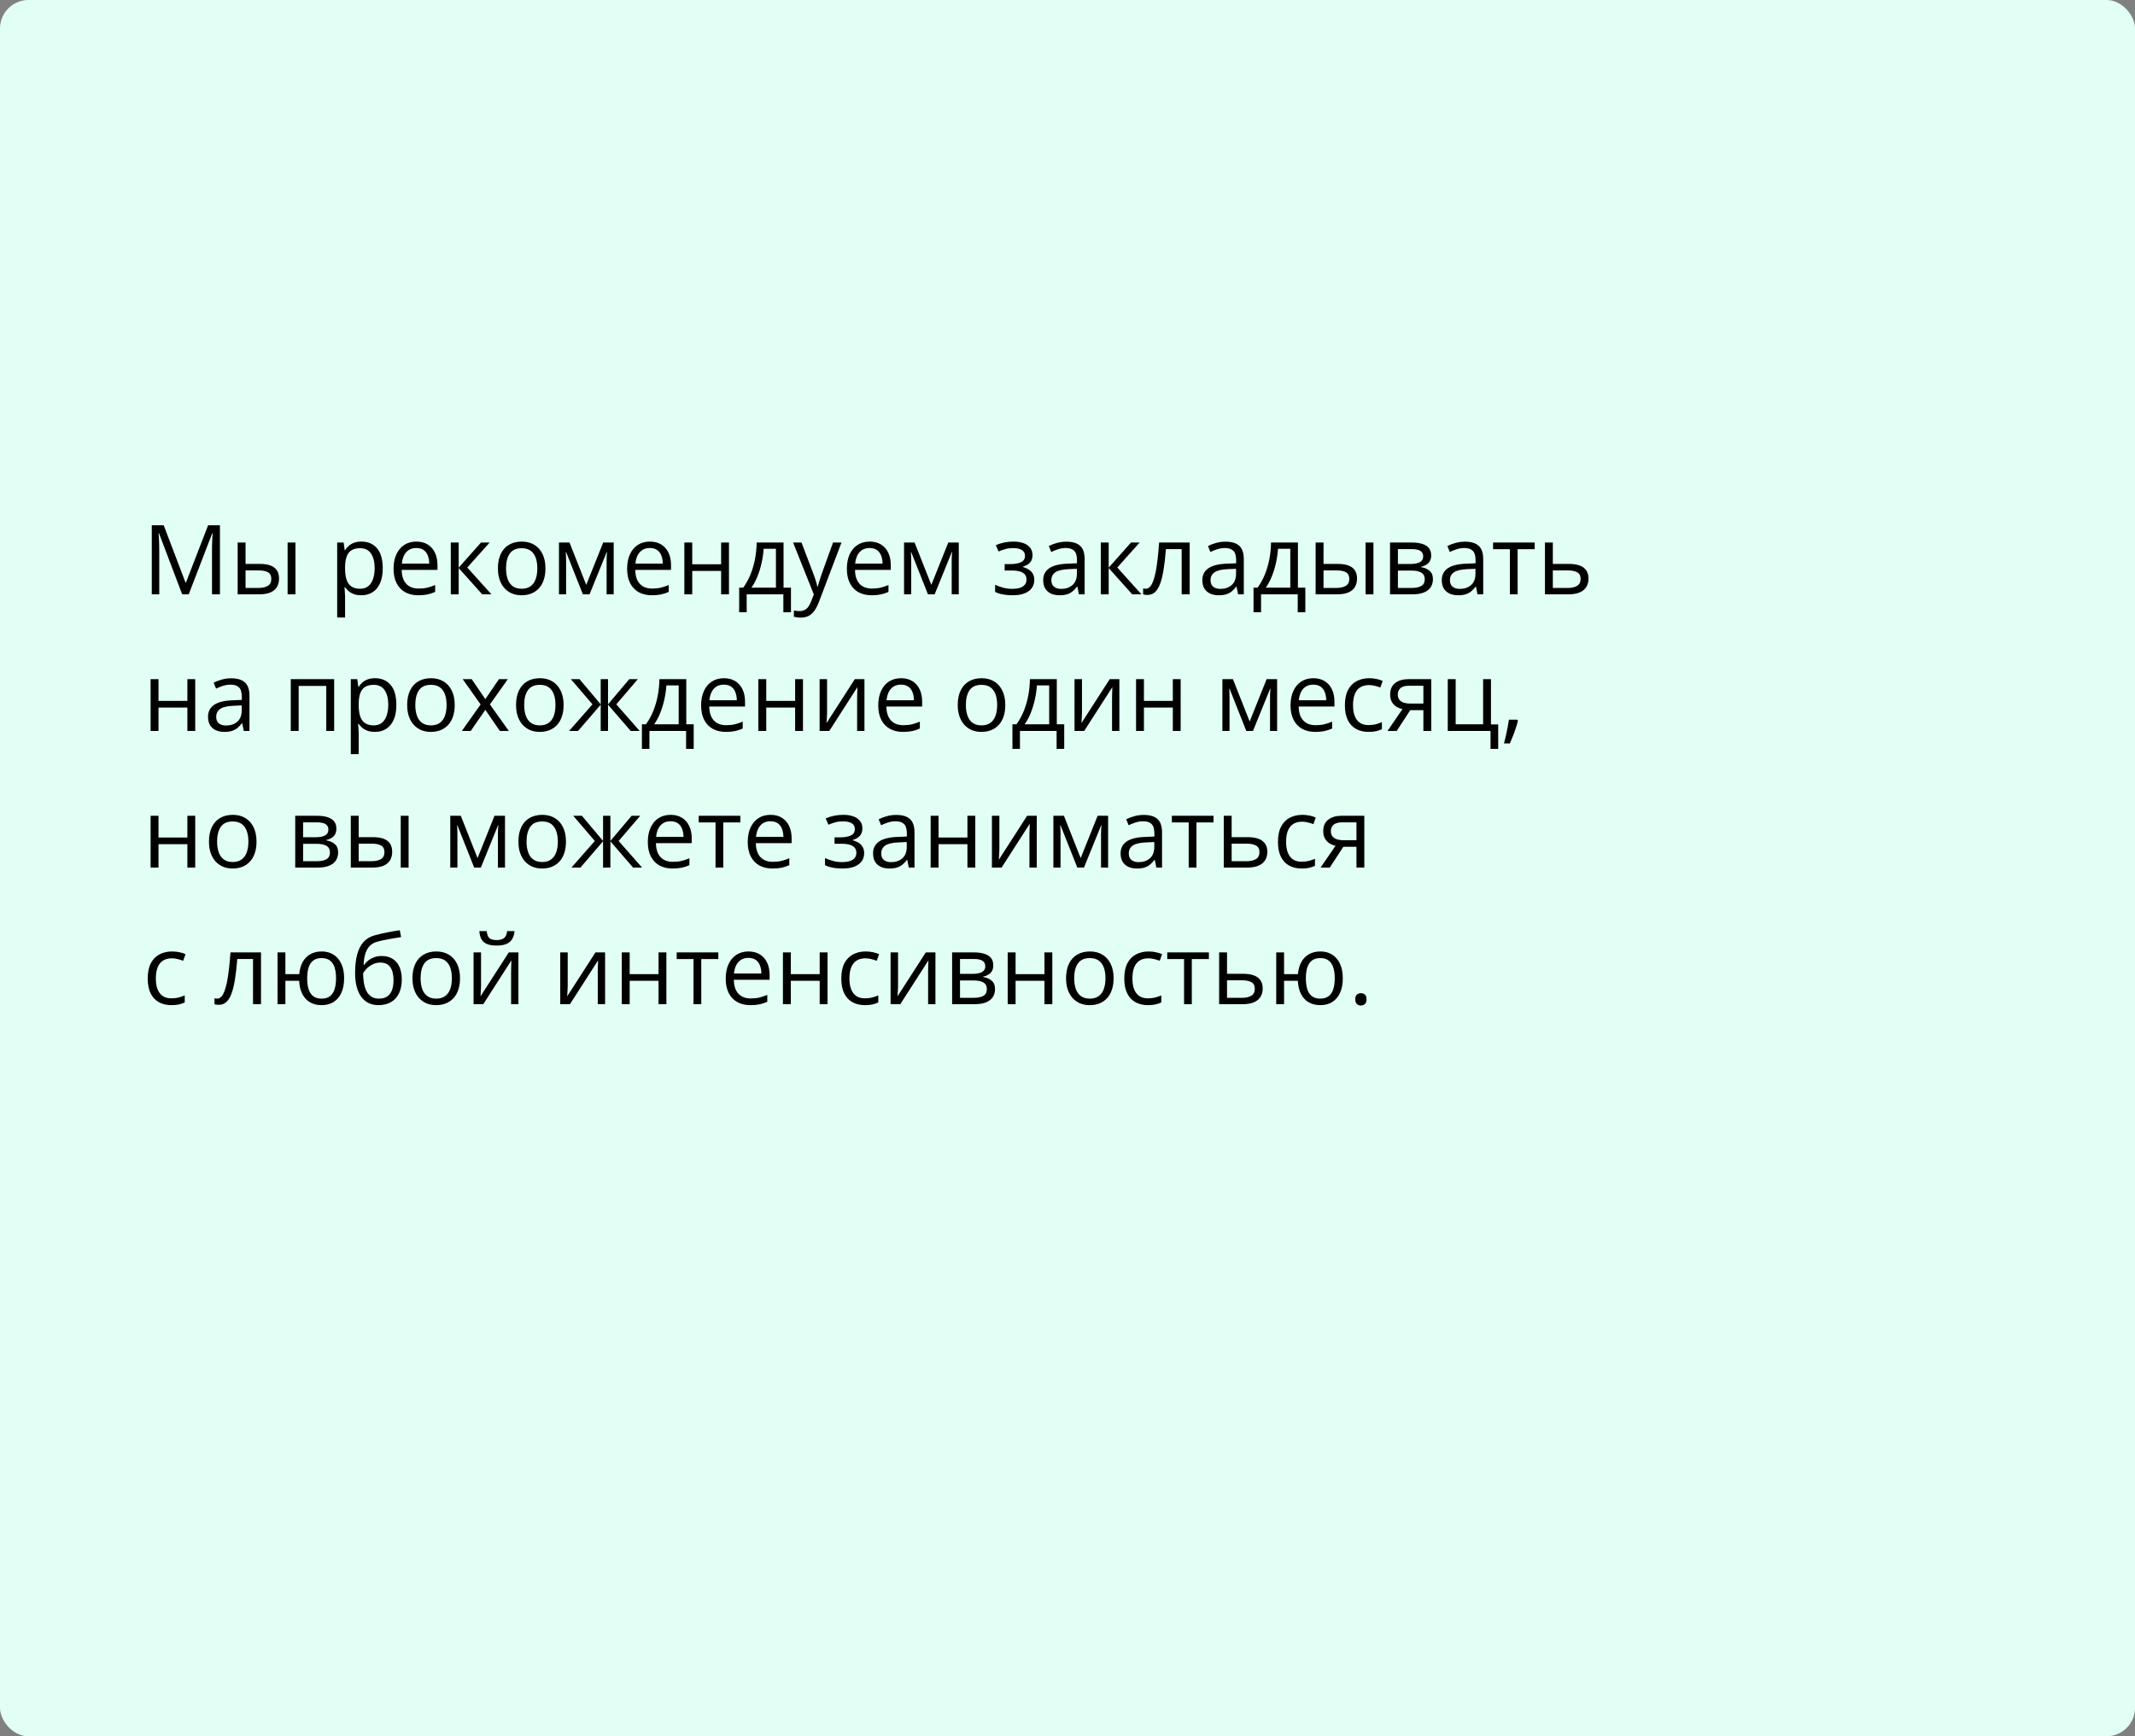 <?xml version="1.0" encoding="UTF-8"?> <svg xmlns="http://www.w3.org/2000/svg" width="375" height="305" viewBox="0 0 375 305" fill="none"><rect x="0" y="0" width="375" height="305" fill="#808080" stroke="none"/> <rect width="375" height="305" rx="5" fill="#E1FFF5"></rect> <path d="M31.998 104.4L27.922 93.659H27.855C27.878 93.886 27.897 94.163 27.914 94.489C27.93 94.816 27.944 95.173 27.955 95.56C27.966 95.942 27.972 96.332 27.972 96.731V104.4H26.66V92.265H28.752L32.595 102.358H32.653L36.555 92.265H38.63V104.4H37.235V96.631C37.235 96.271 37.241 95.912 37.252 95.552C37.263 95.186 37.277 94.843 37.294 94.522C37.31 94.196 37.327 93.914 37.343 93.676H37.277L33.151 104.4H31.998ZM41.743 104.4V95.303H43.129V99.055H45.619C46.394 99.055 47.03 99.151 47.528 99.345C48.032 99.539 48.405 99.827 48.649 100.208C48.892 100.59 49.014 101.063 49.014 101.628C49.014 102.192 48.892 102.682 48.649 103.097C48.411 103.512 48.035 103.833 47.52 104.06C47.011 104.287 46.347 104.4 45.528 104.4H41.743ZM43.129 103.28H45.395C46.081 103.28 46.629 103.158 47.039 102.915C47.448 102.671 47.653 102.264 47.653 101.694C47.653 101.135 47.462 100.748 47.08 100.532C46.698 100.311 46.15 100.2 45.437 100.2H43.129V103.28ZM50.517 104.4V95.303H51.895V104.4H50.517ZM63.499 95.137C64.633 95.137 65.538 95.527 66.213 96.307C66.888 97.087 67.226 98.261 67.226 99.827C67.226 100.861 67.071 101.73 66.761 102.433C66.451 103.136 66.014 103.667 65.45 104.027C64.891 104.387 64.23 104.566 63.466 104.566C62.984 104.566 62.561 104.503 62.196 104.375C61.831 104.248 61.518 104.077 61.258 103.861C60.998 103.645 60.782 103.41 60.61 103.155H60.511C60.527 103.371 60.547 103.631 60.569 103.936C60.596 104.24 60.61 104.506 60.61 104.732V108.468H59.224V95.303H60.361L60.544 96.647H60.61C60.787 96.371 61.003 96.119 61.258 95.892C61.512 95.66 61.822 95.477 62.188 95.344C62.558 95.206 62.995 95.137 63.499 95.137ZM63.258 96.299C62.627 96.299 62.118 96.421 61.731 96.664C61.349 96.908 61.07 97.273 60.893 97.76C60.715 98.241 60.621 98.847 60.61 99.578V99.843C60.61 100.612 60.693 101.263 60.859 101.794C61.031 102.325 61.31 102.729 61.698 103.006C62.091 103.283 62.616 103.421 63.275 103.421C63.839 103.421 64.31 103.269 64.686 102.964C65.062 102.66 65.342 102.237 65.524 101.694C65.713 101.146 65.807 100.518 65.807 99.81C65.807 98.737 65.596 97.884 65.176 97.253C64.761 96.617 64.122 96.299 63.258 96.299ZM73.136 95.137C73.911 95.137 74.575 95.308 75.128 95.651C75.682 95.995 76.105 96.476 76.398 97.096C76.692 97.71 76.838 98.429 76.838 99.254V100.109H70.555C70.571 101.177 70.837 101.99 71.352 102.549C71.866 103.108 72.591 103.388 73.526 103.388C74.102 103.388 74.611 103.335 75.054 103.23C75.496 103.125 75.956 102.97 76.432 102.765V103.977C75.972 104.182 75.516 104.331 75.062 104.425C74.614 104.519 74.082 104.566 73.468 104.566C72.594 104.566 71.83 104.389 71.177 104.035C70.53 103.675 70.026 103.15 69.666 102.458C69.307 101.766 69.127 100.92 69.127 99.918C69.127 98.939 69.29 98.092 69.617 97.378C69.949 96.659 70.414 96.105 71.011 95.718C71.614 95.33 72.323 95.137 73.136 95.137ZM73.12 96.266C72.384 96.266 71.797 96.506 71.36 96.988C70.923 97.469 70.663 98.142 70.58 99.005H75.394C75.388 98.463 75.303 97.987 75.137 97.577C74.976 97.162 74.73 96.841 74.398 96.614C74.066 96.382 73.64 96.266 73.12 96.266ZM84.483 95.303H86.002L82.076 99.694L86.318 104.4H84.699L80.565 99.785V104.4H79.179V95.303H80.565V99.719L84.483 95.303ZM95.806 99.835C95.806 100.582 95.709 101.249 95.515 101.835C95.322 102.422 95.042 102.917 94.677 103.321C94.311 103.725 93.869 104.035 93.349 104.251C92.834 104.461 92.25 104.566 91.597 104.566C90.988 104.566 90.43 104.461 89.92 104.251C89.417 104.035 88.98 103.725 88.609 103.321C88.244 102.917 87.959 102.422 87.754 101.835C87.555 101.249 87.455 100.582 87.455 99.835C87.455 98.839 87.624 97.992 87.961 97.295C88.299 96.592 88.78 96.058 89.406 95.693C90.037 95.322 90.787 95.137 91.655 95.137C92.485 95.137 93.21 95.322 93.83 95.693C94.455 96.064 94.94 96.6 95.283 97.303C95.631 98.001 95.806 98.844 95.806 99.835ZM88.883 99.835C88.883 100.565 88.98 101.199 89.173 101.736C89.367 102.273 89.666 102.688 90.07 102.981C90.474 103.274 90.994 103.421 91.63 103.421C92.261 103.421 92.779 103.274 93.183 102.981C93.592 102.688 93.894 102.273 94.087 101.736C94.281 101.199 94.378 100.565 94.378 99.835C94.378 99.11 94.281 98.485 94.087 97.959C93.894 97.428 93.595 97.018 93.191 96.731C92.787 96.443 92.264 96.299 91.622 96.299C90.676 96.299 89.981 96.612 89.539 97.237C89.101 97.862 88.883 98.728 88.883 99.835ZM107.792 95.303V104.4H106.547V98.474C106.547 98.23 106.552 97.984 106.563 97.735C106.58 97.48 106.599 97.226 106.622 96.971H106.572L103.55 104.4H102.38L99.433 96.971H99.383C99.4 97.226 99.411 97.48 99.416 97.735C99.428 97.984 99.433 98.247 99.433 98.523V104.4H98.18V95.303H100.031L102.969 102.74L105.949 95.303H107.792ZM114.159 95.137C114.933 95.137 115.597 95.308 116.151 95.651C116.704 95.995 117.128 96.476 117.421 97.096C117.714 97.71 117.861 98.429 117.861 99.254V100.109H111.577C111.594 101.177 111.859 101.99 112.374 102.549C112.889 103.108 113.614 103.388 114.549 103.388C115.124 103.388 115.633 103.335 116.076 103.23C116.519 103.125 116.978 102.97 117.454 102.765V103.977C116.995 104.182 116.538 104.331 116.084 104.425C115.636 104.519 115.105 104.566 114.491 104.566C113.616 104.566 112.853 104.389 112.2 104.035C111.552 103.675 111.049 103.15 110.689 102.458C110.329 101.766 110.149 100.92 110.149 99.918C110.149 98.939 110.313 98.092 110.639 97.378C110.971 96.659 111.436 96.105 112.034 95.718C112.637 95.33 113.345 95.137 114.159 95.137ZM114.142 96.266C113.406 96.266 112.819 96.506 112.382 96.988C111.945 97.469 111.685 98.142 111.602 99.005H116.417C116.411 98.463 116.325 97.987 116.159 97.577C115.999 97.162 115.752 96.841 115.42 96.614C115.088 96.382 114.662 96.266 114.142 96.266ZM121.588 95.303V99.121H126.66V95.303H128.038V104.4H126.66V100.292H121.588V104.4H120.202V95.303H121.588ZM137.625 95.303V103.23H138.928V107.546H137.592V104.4H131.15V107.546H129.831V103.23H130.544C131.065 102.511 131.496 101.722 131.839 100.864C132.182 100.007 132.443 99.107 132.62 98.166C132.797 97.22 132.891 96.266 132.902 95.303H137.625ZM136.289 96.398H134.13C134.081 97.206 133.962 98.028 133.773 98.864C133.591 99.699 133.347 100.496 133.043 101.254C132.739 102.007 132.384 102.666 131.98 103.23H136.289V96.398ZM139.302 95.303H140.779L142.788 100.582C142.904 100.892 143.012 101.191 143.112 101.479C143.211 101.761 143.3 102.032 143.377 102.292C143.455 102.552 143.516 102.804 143.56 103.047H143.618C143.696 102.771 143.806 102.408 143.95 101.96C144.094 101.506 144.249 101.044 144.415 100.574L146.316 95.303H147.802L143.842 105.737C143.632 106.296 143.386 106.783 143.104 107.198C142.827 107.613 142.489 107.931 142.091 108.152C141.692 108.379 141.211 108.493 140.646 108.493C140.386 108.493 140.157 108.476 139.958 108.443C139.758 108.415 139.587 108.382 139.443 108.343V107.239C139.565 107.267 139.711 107.292 139.883 107.314C140.06 107.336 140.243 107.347 140.431 107.347C140.774 107.347 141.07 107.281 141.319 107.148C141.573 107.021 141.792 106.833 141.975 106.583C142.157 106.334 142.315 106.038 142.448 105.695L142.946 104.417L139.302 95.303ZM152.757 95.137C153.532 95.137 154.196 95.308 154.75 95.651C155.303 95.995 155.726 96.476 156.02 97.096C156.313 97.71 156.459 98.429 156.459 99.254V100.109H150.176C150.192 101.177 150.458 101.99 150.973 102.549C151.487 103.108 152.212 103.388 153.147 103.388C153.723 103.388 154.232 103.335 154.675 103.23C155.118 103.125 155.577 102.97 156.053 102.765V103.977C155.593 104.182 155.137 104.331 154.683 104.425C154.235 104.519 153.704 104.566 153.089 104.566C152.215 104.566 151.451 104.389 150.798 104.035C150.151 103.675 149.647 103.15 149.288 102.458C148.928 101.766 148.748 100.92 148.748 99.918C148.748 98.939 148.911 98.092 149.238 97.378C149.57 96.659 150.035 96.105 150.632 95.718C151.236 95.33 151.944 95.137 152.757 95.137ZM152.741 96.266C152.005 96.266 151.418 96.506 150.981 96.988C150.544 97.469 150.284 98.142 150.201 99.005H155.015C155.01 98.463 154.924 97.987 154.758 97.577C154.597 97.162 154.351 96.841 154.019 96.614C153.687 96.382 153.261 96.266 152.741 96.266ZM168.404 95.303V104.4H167.159V98.474C167.159 98.23 167.165 97.984 167.176 97.735C167.192 97.48 167.212 97.226 167.234 96.971H167.184L164.163 104.4H162.992L160.045 96.971H159.996C160.012 97.226 160.023 97.48 160.029 97.735C160.04 97.984 160.045 98.247 160.045 98.523V104.4H158.792V95.303H160.643L163.582 102.74L166.562 95.303H168.404ZM178.025 95.137C178.706 95.137 179.295 95.231 179.793 95.419C180.291 95.602 180.676 95.87 180.947 96.224C181.218 96.578 181.354 97.01 181.354 97.519C181.354 98.067 181.204 98.504 180.905 98.831C180.606 99.157 180.194 99.392 179.668 99.536V99.603C180.039 99.702 180.374 99.846 180.673 100.034C180.977 100.217 181.218 100.46 181.395 100.765C181.578 101.063 181.669 101.437 181.669 101.885C181.669 102.394 181.531 102.854 181.254 103.263C180.977 103.667 180.557 103.985 179.992 104.218C179.428 104.45 178.714 104.566 177.851 104.566C177.424 104.566 177.021 104.542 176.639 104.492C176.257 104.447 175.911 104.381 175.601 104.292C175.291 104.204 175.02 104.099 174.788 103.977V102.724C175.175 102.912 175.629 103.078 176.149 103.222C176.669 103.366 177.231 103.438 177.834 103.438C178.299 103.438 178.717 103.385 179.087 103.28C179.458 103.169 179.751 102.995 179.967 102.757C180.189 102.513 180.299 102.195 180.299 101.802C180.299 101.443 180.202 101.146 180.009 100.914C179.815 100.676 179.525 100.502 179.137 100.391C178.755 100.275 178.271 100.217 177.685 100.217H176.464V99.088H177.469C178.249 99.088 178.872 98.977 179.336 98.756C179.801 98.534 180.034 98.161 180.034 97.635C180.034 97.181 179.854 96.844 179.494 96.623C179.134 96.396 178.62 96.282 177.95 96.282C177.452 96.282 177.012 96.335 176.63 96.44C176.249 96.54 175.836 96.683 175.394 96.872L174.904 95.768C175.38 95.557 175.878 95.4 176.398 95.294C176.918 95.189 177.46 95.137 178.025 95.137ZM187.305 95.153C188.39 95.153 189.195 95.397 189.721 95.884C190.246 96.371 190.509 97.148 190.509 98.216V104.4H189.505L189.239 103.056H189.173C188.918 103.388 188.653 103.667 188.376 103.894C188.099 104.115 187.778 104.284 187.413 104.4C187.053 104.511 186.611 104.566 186.085 104.566C185.532 104.566 185.039 104.47 184.607 104.276C184.181 104.082 183.844 103.789 183.595 103.396C183.351 103.003 183.229 102.505 183.229 101.902C183.229 100.994 183.589 100.297 184.309 99.81C185.028 99.323 186.124 99.058 187.596 99.013L189.165 98.947V98.391C189.165 97.605 188.996 97.054 188.658 96.739C188.321 96.423 187.845 96.266 187.23 96.266C186.755 96.266 186.301 96.335 185.869 96.473C185.438 96.612 185.028 96.775 184.641 96.963L184.217 95.917C184.627 95.707 185.097 95.527 185.628 95.377C186.16 95.228 186.719 95.153 187.305 95.153ZM189.148 99.918L187.762 99.976C186.627 100.02 185.828 100.206 185.363 100.532C184.898 100.859 184.666 101.321 184.666 101.918C184.666 102.439 184.823 102.823 185.139 103.072C185.454 103.321 185.872 103.446 186.392 103.446C187.2 103.446 187.861 103.222 188.376 102.773C188.891 102.325 189.148 101.653 189.148 100.756V99.918ZM198.652 95.303H200.171L196.245 99.694L200.487 104.4H198.868L194.734 99.785V104.4H193.348V95.303H194.734V99.719L198.652 95.303ZM208.954 104.4H207.551V96.457H204.787C204.676 97.89 204.535 99.118 204.363 100.142C204.197 101.16 203.987 101.993 203.732 102.641C203.483 103.283 203.179 103.756 202.819 104.06C202.465 104.359 202.042 104.508 201.549 104.508C201.4 104.508 201.259 104.5 201.126 104.483C200.993 104.467 200.88 104.439 200.786 104.4V103.354C200.858 103.377 200.932 103.393 201.01 103.404C201.093 103.415 201.179 103.421 201.267 103.421C201.516 103.421 201.743 103.319 201.948 103.114C202.158 102.903 202.346 102.588 202.512 102.167C202.684 101.747 202.836 101.216 202.969 100.574C203.102 99.926 203.218 99.165 203.317 98.291C203.423 97.411 203.514 96.415 203.591 95.303H208.954V104.4ZM215.262 95.153C216.347 95.153 217.152 95.397 217.678 95.884C218.203 96.371 218.466 97.148 218.466 98.216V104.4H217.462L217.196 103.056H217.13C216.875 103.388 216.61 103.667 216.333 103.894C216.056 104.115 215.735 104.284 215.37 104.4C215.01 104.511 214.568 104.566 214.042 104.566C213.489 104.566 212.996 104.47 212.564 104.276C212.138 104.082 211.801 103.789 211.552 103.396C211.308 103.003 211.187 102.505 211.187 101.902C211.187 100.994 211.546 100.297 212.266 99.81C212.985 99.323 214.081 99.058 215.553 99.013L217.122 98.947V98.391C217.122 97.605 216.953 97.054 216.615 96.739C216.278 96.423 215.802 96.266 215.188 96.266C214.712 96.266 214.258 96.335 213.826 96.473C213.395 96.612 212.985 96.775 212.598 96.963L212.174 95.917C212.584 95.707 213.054 95.527 213.585 95.377C214.117 95.228 214.676 95.153 215.262 95.153ZM217.105 99.918L215.719 99.976C214.584 100.02 213.785 100.206 213.32 100.532C212.855 100.859 212.623 101.321 212.623 101.918C212.623 102.439 212.78 102.823 213.096 103.072C213.411 103.321 213.829 103.446 214.349 103.446C215.157 103.446 215.818 103.222 216.333 102.773C216.848 102.325 217.105 101.653 217.105 100.756V99.918ZM227.971 95.303V103.23H229.274V107.546H227.938V104.4H221.496V107.546H220.176V103.23H220.89C221.41 102.511 221.842 101.722 222.185 100.864C222.528 100.007 222.788 99.107 222.965 98.166C223.142 97.22 223.236 96.266 223.248 95.303H227.971ZM226.634 96.398H224.476C224.426 97.206 224.307 98.028 224.119 98.864C223.937 99.699 223.693 100.496 223.389 101.254C223.084 102.007 222.73 102.666 222.326 103.23H226.634V96.398ZM231.083 104.4V95.303H232.47V99.055H234.96C235.735 99.055 236.371 99.151 236.869 99.345C237.373 99.539 237.746 99.827 237.99 100.208C238.233 100.59 238.355 101.063 238.355 101.628C238.355 102.192 238.233 102.682 237.99 103.097C237.752 103.512 237.375 103.833 236.861 104.06C236.352 104.287 235.688 104.4 234.869 104.4H231.083ZM232.47 103.28H234.736C235.422 103.28 235.97 103.158 236.379 102.915C236.789 102.671 236.994 102.264 236.994 101.694C236.994 101.135 236.803 100.748 236.421 100.532C236.039 100.311 235.491 100.2 234.777 100.2H232.47V103.28ZM239.857 104.4V95.303H241.235V104.4H239.857ZM251.379 97.585C251.379 98.155 251.213 98.601 250.881 98.922C250.549 99.237 250.12 99.45 249.594 99.561V99.627C250.164 99.705 250.654 99.91 251.063 100.242C251.479 100.568 251.686 101.069 251.686 101.744C251.686 102.264 251.562 102.724 251.312 103.122C251.063 103.521 250.673 103.833 250.142 104.06C249.611 104.287 248.919 104.4 248.067 104.4H244.149V95.303H248.034C248.687 95.303 249.262 95.377 249.76 95.527C250.264 95.671 250.66 95.909 250.947 96.241C251.235 96.573 251.379 97.021 251.379 97.585ZM250.25 101.744C250.25 101.207 250.045 100.82 249.636 100.582C249.232 100.344 248.642 100.225 247.868 100.225H245.535V103.28H247.901C248.665 103.28 249.246 103.164 249.644 102.931C250.048 102.693 250.25 102.298 250.25 101.744ZM249.976 97.743C249.976 97.311 249.818 96.991 249.503 96.78C249.188 96.564 248.67 96.457 247.951 96.457H245.535V99.071H247.71C248.457 99.071 249.021 98.963 249.403 98.748C249.785 98.532 249.976 98.197 249.976 97.743ZM257.314 95.153C258.399 95.153 259.204 95.397 259.729 95.884C260.255 96.371 260.518 97.148 260.518 98.216V104.4H259.514L259.248 103.056H259.182C258.927 103.388 258.661 103.667 258.385 103.894C258.108 104.115 257.787 104.284 257.422 104.4C257.062 104.511 256.619 104.566 256.094 104.566C255.54 104.566 255.048 104.47 254.616 104.276C254.19 104.082 253.853 103.789 253.604 103.396C253.36 103.003 253.238 102.505 253.238 101.902C253.238 100.994 253.598 100.297 254.317 99.81C255.037 99.323 256.132 99.058 257.604 99.013L259.173 98.947V98.391C259.173 97.605 259.005 97.054 258.667 96.739C258.329 96.423 257.854 96.266 257.239 96.266C256.763 96.266 256.31 96.335 255.878 96.473C255.446 96.612 255.037 96.775 254.649 96.963L254.226 95.917C254.636 95.707 255.106 95.527 255.637 95.377C256.168 95.228 256.727 95.153 257.314 95.153ZM259.157 99.918L257.771 99.976C256.636 100.02 255.836 100.206 255.372 100.532C254.907 100.859 254.674 101.321 254.674 101.918C254.674 102.439 254.832 102.823 255.147 103.072C255.463 103.321 255.881 103.446 256.401 103.446C257.209 103.446 257.87 103.222 258.385 102.773C258.899 102.325 259.157 101.653 259.157 100.756V99.918ZM269.558 96.473H266.561V104.4H265.2V96.473H262.245V95.303H269.558V96.473ZM272.745 99.055H275.534C276.309 99.055 276.954 99.151 277.468 99.345C277.983 99.539 278.368 99.827 278.622 100.208C278.882 100.59 279.012 101.063 279.012 101.628C279.012 102.192 278.885 102.682 278.63 103.097C278.381 103.512 277.994 103.833 277.468 104.06C276.948 104.287 276.276 104.4 275.451 104.4H271.359V95.303H272.745V99.055ZM277.626 101.694C277.626 101.135 277.427 100.748 277.028 100.532C276.635 100.311 276.085 100.2 275.376 100.2H272.745V103.28H275.385C276.049 103.28 276.588 103.158 277.003 102.915C277.418 102.666 277.626 102.259 277.626 101.694ZM27.839 119.303V123.121H32.911V119.303H34.289V128.4H32.911V124.292H27.839V128.4H26.453V119.303H27.839ZM40.614 119.153C41.698 119.153 42.504 119.397 43.029 119.884C43.555 120.371 43.818 121.148 43.818 122.216V128.4H42.813L42.548 127.056H42.481C42.227 127.388 41.961 127.667 41.685 127.894C41.408 128.115 41.087 128.284 40.722 128.4C40.362 128.511 39.919 128.566 39.394 128.566C38.84 128.566 38.348 128.47 37.916 128.276C37.49 128.082 37.152 127.789 36.903 127.396C36.66 127.003 36.538 126.505 36.538 125.902C36.538 124.994 36.898 124.297 37.617 123.81C38.337 123.323 39.432 123.057 40.904 123.013L42.473 122.947V122.391C42.473 121.605 42.304 121.054 41.967 120.739C41.629 120.423 41.153 120.266 40.539 120.266C40.063 120.266 39.609 120.335 39.178 120.473C38.746 120.611 38.337 120.775 37.949 120.963L37.526 119.917C37.935 119.707 38.406 119.527 38.937 119.377C39.468 119.228 40.027 119.153 40.614 119.153ZM42.456 123.918L41.07 123.976C39.936 124.02 39.136 124.206 38.671 124.532C38.206 124.859 37.974 125.321 37.974 125.918C37.974 126.439 38.132 126.823 38.447 127.072C38.763 127.321 39.181 127.446 39.701 127.446C40.509 127.446 41.17 127.222 41.685 126.773C42.199 126.325 42.456 125.653 42.456 124.756V123.918ZM58.693 119.303V128.4H57.307V120.49H52.459V128.4H51.073V119.303H58.693ZM65.89 119.137C67.024 119.137 67.929 119.527 68.604 120.307C69.279 121.087 69.617 122.261 69.617 123.827C69.617 124.861 69.462 125.73 69.152 126.433C68.842 127.136 68.405 127.667 67.84 128.027C67.281 128.387 66.62 128.566 65.856 128.566C65.375 128.566 64.952 128.503 64.586 128.375C64.221 128.248 63.908 128.077 63.648 127.861C63.388 127.645 63.172 127.41 63.001 127.155H62.901C62.918 127.371 62.937 127.631 62.959 127.936C62.987 128.24 63.001 128.506 63.001 128.732V132.468H61.615V119.303H62.752L62.935 120.647H63.001C63.178 120.371 63.394 120.119 63.648 119.892C63.903 119.66 64.213 119.477 64.578 119.344C64.949 119.206 65.386 119.137 65.89 119.137ZM65.649 120.299C65.018 120.299 64.509 120.421 64.122 120.664C63.74 120.908 63.46 121.273 63.283 121.76C63.106 122.241 63.012 122.847 63.001 123.578V123.843C63.001 124.612 63.084 125.263 63.25 125.794C63.422 126.325 63.701 126.729 64.088 127.006C64.481 127.283 65.007 127.421 65.665 127.421C66.23 127.421 66.7 127.269 67.077 126.964C67.453 126.66 67.732 126.237 67.915 125.694C68.103 125.146 68.197 124.518 68.197 123.81C68.197 122.736 67.987 121.884 67.566 121.253C67.151 120.617 66.512 120.299 65.649 120.299ZM79.868 123.835C79.868 124.582 79.771 125.249 79.578 125.835C79.384 126.422 79.105 126.917 78.739 127.321C78.374 127.725 77.931 128.035 77.411 128.251C76.897 128.461 76.313 128.566 75.66 128.566C75.051 128.566 74.492 128.461 73.983 128.251C73.479 128.035 73.042 127.725 72.671 127.321C72.306 126.917 72.021 126.422 71.816 125.835C71.617 125.249 71.518 124.582 71.518 123.835C71.518 122.839 71.686 121.992 72.024 121.295C72.362 120.592 72.843 120.058 73.468 119.693C74.099 119.322 74.849 119.137 75.718 119.137C76.548 119.137 77.273 119.322 77.893 119.693C78.518 120.064 79.002 120.6 79.345 121.303C79.694 122 79.868 122.844 79.868 123.835ZM72.945 123.835C72.945 124.565 73.042 125.199 73.236 125.736C73.43 126.273 73.728 126.688 74.132 126.981C74.536 127.274 75.056 127.421 75.693 127.421C76.324 127.421 76.841 127.274 77.245 126.981C77.655 126.688 77.956 126.273 78.15 125.736C78.344 125.199 78.44 124.565 78.44 123.835C78.44 123.11 78.344 122.485 78.15 121.959C77.956 121.428 77.657 121.018 77.253 120.73C76.849 120.443 76.326 120.299 75.685 120.299C74.738 120.299 74.044 120.611 73.601 121.237C73.164 121.862 72.945 122.728 72.945 123.835ZM84.417 123.744L81.271 119.303H82.848L85.247 122.806L87.638 119.303H89.198L86.052 123.744L89.373 128.4H87.795L85.247 124.69L82.682 128.4H81.122L84.417 123.744ZM98.993 123.835C98.993 124.582 98.896 125.249 98.703 125.835C98.509 126.422 98.23 126.917 97.864 127.321C97.499 127.725 97.056 128.035 96.536 128.251C96.022 128.461 95.438 128.566 94.785 128.566C94.176 128.566 93.617 128.461 93.108 128.251C92.604 128.035 92.167 127.725 91.796 127.321C91.431 126.917 91.146 126.422 90.941 125.835C90.742 125.249 90.643 124.582 90.643 123.835C90.643 122.839 90.811 121.992 91.149 121.295C91.487 120.592 91.968 120.058 92.593 119.693C93.224 119.322 93.974 119.137 94.843 119.137C95.673 119.137 96.398 119.322 97.018 119.693C97.643 120.064 98.127 120.6 98.47 121.303C98.819 122 98.993 122.844 98.993 123.835ZM92.07 123.835C92.07 124.565 92.167 125.199 92.361 125.736C92.555 126.273 92.853 126.688 93.257 126.981C93.661 127.274 94.181 127.421 94.818 127.421C95.449 127.421 95.966 127.274 96.37 126.981C96.78 126.688 97.081 126.273 97.275 125.736C97.469 125.199 97.565 124.565 97.565 123.835C97.565 123.11 97.469 122.485 97.275 121.959C97.081 121.428 96.782 121.018 96.378 120.73C95.974 120.443 95.451 120.299 94.81 120.299C93.863 120.299 93.169 120.611 92.726 121.237C92.289 121.862 92.07 122.728 92.07 123.835ZM112.034 119.303L108.249 123.727L112.357 128.4H110.78L106.796 123.785V128.4H105.509V123.785L101.533 128.4H99.956L104.065 123.727L100.271 119.303H101.791L105.509 123.719V119.303H106.796V123.719L110.531 119.303H112.034ZM120.542 119.303V127.23H121.845V131.546H120.509V128.4H114.067V131.546H112.748V127.23H113.461C113.982 126.511 114.413 125.722 114.756 124.864C115.099 124.007 115.36 123.107 115.537 122.167C115.714 121.22 115.808 120.266 115.819 119.303H120.542ZM119.206 120.398H117.047C116.998 121.206 116.879 122.028 116.69 122.864C116.508 123.699 116.264 124.496 115.96 125.254C115.656 126.007 115.301 126.666 114.897 127.23H119.206V120.398ZM127.158 119.137C127.932 119.137 128.597 119.308 129.15 119.651C129.703 119.994 130.127 120.476 130.42 121.096C130.713 121.71 130.86 122.429 130.86 123.254V124.109H124.576C124.593 125.177 124.858 125.99 125.373 126.549C125.888 127.108 126.613 127.388 127.548 127.388C128.123 127.388 128.632 127.335 129.075 127.23C129.518 127.125 129.977 126.97 130.453 126.765V127.977C129.994 128.182 129.537 128.331 129.083 128.425C128.635 128.519 128.104 128.566 127.49 128.566C126.615 128.566 125.852 128.389 125.199 128.035C124.551 127.675 124.048 127.15 123.688 126.458C123.328 125.766 123.148 124.92 123.148 123.918C123.148 122.938 123.312 122.092 123.638 121.378C123.97 120.659 124.435 120.105 125.033 119.718C125.636 119.33 126.344 119.137 127.158 119.137ZM127.141 120.266C126.405 120.266 125.819 120.506 125.381 120.988C124.944 121.469 124.684 122.142 124.601 123.005H129.416C129.41 122.463 129.324 121.987 129.158 121.577C128.998 121.162 128.751 120.841 128.419 120.614C128.087 120.382 127.661 120.266 127.141 120.266ZM134.587 119.303V123.121H139.659V119.303H141.037V128.4H139.659V124.292H134.587V128.4H133.201V119.303H134.587ZM145.27 119.303V125.022C145.27 125.133 145.267 125.277 145.262 125.454C145.256 125.625 145.248 125.811 145.237 126.01C145.226 126.203 145.215 126.392 145.204 126.574C145.198 126.751 145.19 126.898 145.179 127.014L150.143 119.303H151.836V128.4H150.549V122.822C150.549 122.645 150.552 122.418 150.558 122.142C150.563 121.865 150.571 121.594 150.583 121.328C150.594 121.057 150.602 120.847 150.607 120.697L145.66 128.4H143.958V119.303H145.27ZM158.269 119.137C159.044 119.137 159.708 119.308 160.261 119.651C160.815 119.994 161.238 120.476 161.531 121.096C161.825 121.71 161.971 122.429 161.971 123.254V124.109H155.688C155.704 125.177 155.97 125.99 156.484 126.549C156.999 127.108 157.724 127.388 158.659 127.388C159.235 127.388 159.744 127.335 160.187 127.23C160.629 127.125 161.089 126.97 161.564 126.765V127.977C161.105 128.182 160.649 128.331 160.195 128.425C159.747 128.519 159.215 128.566 158.601 128.566C157.727 128.566 156.963 128.389 156.31 128.035C155.663 127.675 155.159 127.15 154.799 126.458C154.44 125.766 154.26 124.92 154.26 123.918C154.26 122.938 154.423 122.092 154.75 121.378C155.082 120.659 155.546 120.105 156.144 119.718C156.747 119.33 157.456 119.137 158.269 119.137ZM158.252 120.266C157.516 120.266 156.93 120.506 156.493 120.988C156.056 121.469 155.795 122.142 155.712 123.005H160.527C160.521 122.463 160.436 121.987 160.27 121.577C160.109 121.162 159.863 120.841 159.531 120.614C159.199 120.382 158.773 120.266 158.252 120.266ZM176.572 123.835C176.572 124.582 176.475 125.249 176.282 125.835C176.088 126.422 175.809 126.917 175.443 127.321C175.078 127.725 174.635 128.035 174.115 128.251C173.601 128.461 173.017 128.566 172.364 128.566C171.755 128.566 171.196 128.461 170.687 128.251C170.183 128.035 169.746 127.725 169.375 127.321C169.01 126.917 168.725 126.422 168.521 125.835C168.321 125.249 168.222 124.582 168.222 123.835C168.222 122.839 168.39 121.992 168.728 121.295C169.066 120.592 169.547 120.058 170.172 119.693C170.803 119.322 171.553 119.137 172.422 119.137C173.252 119.137 173.977 119.322 174.597 119.693C175.222 120.064 175.706 120.6 176.049 121.303C176.398 122 176.572 122.844 176.572 123.835ZM169.649 123.835C169.649 124.565 169.746 125.199 169.94 125.736C170.134 126.273 170.432 126.688 170.836 126.981C171.24 127.274 171.761 127.421 172.397 127.421C173.028 127.421 173.545 127.274 173.949 126.981C174.359 126.688 174.66 126.273 174.854 125.736C175.048 125.199 175.145 124.565 175.145 123.835C175.145 123.11 175.048 122.485 174.854 121.959C174.66 121.428 174.361 121.018 173.958 120.73C173.554 120.443 173.031 120.299 172.389 120.299C171.442 120.299 170.748 120.611 170.305 121.237C169.868 121.862 169.649 122.728 169.649 123.835ZM185.62 119.303V127.23H186.923V131.546H185.587V128.4H179.146V131.546H177.826V127.23H178.54C179.06 126.511 179.491 125.722 179.834 124.864C180.178 124.007 180.438 123.107 180.615 122.167C180.792 121.22 180.886 120.266 180.897 119.303H185.62ZM184.284 120.398H182.125C182.076 121.206 181.957 122.028 181.769 122.864C181.586 123.699 181.342 124.496 181.038 125.254C180.734 126.007 180.38 126.666 179.976 127.23H184.284V120.398ZM190.044 119.303V125.022C190.044 125.133 190.042 125.277 190.036 125.454C190.031 125.625 190.022 125.811 190.011 126.01C190 126.203 189.989 126.392 189.978 126.574C189.972 126.751 189.964 126.898 189.953 127.014L194.917 119.303H196.61V128.4H195.324V122.822C195.324 122.645 195.326 122.418 195.332 122.142C195.338 121.865 195.346 121.594 195.357 121.328C195.368 121.057 195.376 120.847 195.382 120.697L190.435 128.4H188.733V119.303H190.044ZM200.927 119.303V123.121H205.999V119.303H207.376V128.4H205.999V124.292H200.927V128.4H199.541V119.303H200.927ZM224.318 119.303V128.4H223.073V122.474C223.073 122.23 223.079 121.984 223.09 121.735C223.106 121.48 223.126 121.226 223.148 120.971H223.098L220.077 128.4H218.906L215.959 120.971H215.91C215.926 121.226 215.937 121.48 215.943 121.735C215.954 121.984 215.959 122.247 215.959 122.523V128.4H214.706V119.303H216.557L219.496 126.74L222.476 119.303H224.318ZM230.685 119.137C231.46 119.137 232.124 119.308 232.677 119.651C233.231 119.994 233.654 120.476 233.947 121.096C234.241 121.71 234.387 122.429 234.387 123.254V124.109H228.104C228.12 125.177 228.386 125.99 228.9 126.549C229.415 127.108 230.14 127.388 231.075 127.388C231.651 127.388 232.16 127.335 232.603 127.23C233.045 127.125 233.505 126.97 233.98 126.765V127.977C233.521 128.182 233.065 128.331 232.611 128.425C232.163 128.519 231.631 128.566 231.017 128.566C230.143 128.566 229.379 128.389 228.726 128.035C228.079 127.675 227.575 127.15 227.215 126.458C226.856 125.766 226.676 124.92 226.676 123.918C226.676 122.938 226.839 122.092 227.166 121.378C227.498 120.659 227.962 120.105 228.56 119.718C229.163 119.33 229.872 119.137 230.685 119.137ZM230.668 120.266C229.932 120.266 229.346 120.506 228.909 120.988C228.472 121.469 228.211 122.142 228.128 123.005H232.943C232.937 122.463 232.852 121.987 232.686 121.577C232.525 121.162 232.279 120.841 231.947 120.614C231.615 120.382 231.189 120.266 230.668 120.266ZM240.372 128.566C239.553 128.566 238.831 128.398 238.206 128.06C237.58 127.722 237.093 127.208 236.745 126.516C236.396 125.824 236.222 124.953 236.222 123.901C236.222 122.8 236.404 121.901 236.77 121.204C237.14 120.501 237.649 119.981 238.297 119.643C238.944 119.306 239.68 119.137 240.505 119.137C240.959 119.137 241.396 119.184 241.816 119.278C242.243 119.366 242.591 119.48 242.862 119.618L242.447 120.772C242.171 120.661 241.85 120.562 241.484 120.473C241.125 120.385 240.787 120.34 240.472 120.34C239.841 120.34 239.315 120.476 238.895 120.747C238.479 121.018 238.167 121.417 237.957 121.942C237.752 122.468 237.649 123.116 237.649 123.885C237.649 124.621 237.749 125.249 237.948 125.769C238.153 126.289 238.455 126.688 238.853 126.964C239.257 127.236 239.761 127.371 240.364 127.371C240.845 127.371 241.28 127.321 241.667 127.222C242.054 127.117 242.406 126.995 242.721 126.856V128.085C242.417 128.24 242.076 128.359 241.7 128.442C241.329 128.525 240.887 128.566 240.372 128.566ZM245.319 128.4H243.709L246.332 124.565C245.95 124.482 245.596 124.341 245.27 124.142C244.943 123.937 244.677 123.658 244.473 123.304C244.273 122.95 244.174 122.51 244.174 121.984C244.174 121.11 244.464 120.445 245.045 119.992C245.632 119.532 246.404 119.303 247.361 119.303H251.387V128.4H250.009V124.748H247.702L245.319 128.4ZM245.51 121.992C245.51 122.535 245.704 122.938 246.091 123.204C246.479 123.464 247.032 123.594 247.751 123.594H250.009V120.457H247.511C246.802 120.457 246.291 120.6 245.975 120.888C245.665 121.17 245.51 121.538 245.51 121.992ZM263.149 131.546H261.805V128.4H254.292V119.303H255.679V127.23H260.501V119.303H261.879V127.247H263.149V131.546ZM266.511 126.425L266.619 126.616C266.52 127.02 266.392 127.451 266.237 127.911C266.088 128.37 265.922 128.829 265.739 129.289C265.562 129.753 265.382 130.188 265.2 130.592H264.17C264.287 130.149 264.4 129.681 264.511 129.189C264.621 128.702 264.721 128.221 264.81 127.745C264.904 127.263 264.978 126.823 265.034 126.425H266.511ZM27.839 143.303V147.121H32.911V143.303H34.289V152.4H32.911V148.292H27.839V152.4H26.453V143.303H27.839ZM45.055 147.835C45.055 148.582 44.958 149.249 44.764 149.835C44.571 150.422 44.291 150.917 43.926 151.321C43.56 151.725 43.118 152.035 42.598 152.251C42.083 152.461 41.499 152.566 40.846 152.566C40.237 152.566 39.678 152.461 39.169 152.251C38.666 152.035 38.229 151.725 37.858 151.321C37.493 150.917 37.208 150.422 37.003 149.835C36.804 149.249 36.704 148.582 36.704 147.835C36.704 146.839 36.873 145.992 37.21 145.295C37.548 144.592 38.029 144.058 38.655 143.693C39.286 143.322 40.035 143.137 40.904 143.137C41.734 143.137 42.459 143.322 43.079 143.693C43.704 144.064 44.189 144.6 44.532 145.303C44.88 146 45.055 146.844 45.055 147.835ZM38.132 147.835C38.132 148.565 38.229 149.199 38.422 149.736C38.616 150.273 38.915 150.688 39.319 150.981C39.723 151.274 40.243 151.421 40.879 151.421C41.51 151.421 42.028 151.274 42.432 150.981C42.841 150.688 43.143 150.273 43.336 149.736C43.53 149.199 43.627 148.565 43.627 147.835C43.627 147.11 43.53 146.485 43.336 145.959C43.143 145.428 42.844 145.018 42.44 144.73C42.036 144.443 41.513 144.299 40.871 144.299C39.925 144.299 39.23 144.611 38.788 145.237C38.35 145.862 38.132 146.728 38.132 147.835ZM59.083 145.585C59.083 146.155 58.917 146.601 58.585 146.922C58.253 147.237 57.824 147.45 57.298 147.561V147.627C57.868 147.705 58.358 147.91 58.768 148.242C59.183 148.568 59.39 149.069 59.39 149.744C59.39 150.264 59.266 150.724 59.017 151.122C58.768 151.521 58.377 151.833 57.846 152.06C57.315 152.287 56.623 152.4 55.771 152.4H51.853V143.303H55.738C56.391 143.303 56.966 143.377 57.464 143.527C57.968 143.671 58.364 143.909 58.651 144.241C58.939 144.573 59.083 145.021 59.083 145.585ZM57.954 149.744C57.954 149.207 57.749 148.82 57.34 148.582C56.936 148.344 56.346 148.225 55.572 148.225H53.239V151.28H55.605C56.369 151.28 56.95 151.164 57.348 150.931C57.752 150.693 57.954 150.298 57.954 149.744ZM57.68 145.743C57.68 145.312 57.523 144.991 57.207 144.78C56.892 144.564 56.374 144.457 55.655 144.457H53.239V147.071H55.414C56.161 147.071 56.726 146.963 57.107 146.748C57.489 146.532 57.68 146.197 57.68 145.743ZM61.615 152.4V143.303H63.001V147.055H65.491C66.266 147.055 66.902 147.152 67.4 147.345C67.904 147.539 68.278 147.827 68.521 148.208C68.764 148.59 68.886 149.063 68.886 149.628C68.886 150.192 68.764 150.682 68.521 151.097C68.283 151.512 67.907 151.833 67.392 152.06C66.883 152.287 66.219 152.4 65.4 152.4H61.615ZM63.001 151.28H65.267C65.953 151.28 66.501 151.158 66.911 150.915C67.32 150.671 67.525 150.264 67.525 149.694C67.525 149.135 67.334 148.748 66.952 148.532C66.57 148.311 66.022 148.2 65.309 148.2H63.001V151.28ZM70.389 152.4V143.303H71.767V152.4H70.389ZM88.7 143.303V152.4H87.455V146.474C87.455 146.23 87.461 145.984 87.472 145.735C87.488 145.48 87.508 145.226 87.53 144.971H87.48L84.459 152.4H83.288L80.341 144.971H80.291C80.308 145.226 80.319 145.48 80.325 145.735C80.336 145.984 80.341 146.247 80.341 146.523V152.4H79.088V143.303H80.939L83.877 150.74L86.857 143.303H88.7ZM99.408 147.835C99.408 148.582 99.311 149.249 99.118 149.835C98.924 150.422 98.644 150.917 98.279 151.321C97.914 151.725 97.471 152.035 96.951 152.251C96.436 152.461 95.853 152.566 95.2 152.566C94.591 152.566 94.032 152.461 93.523 152.251C93.019 152.035 92.582 151.725 92.211 151.321C91.846 150.917 91.561 150.422 91.356 149.835C91.157 149.249 91.058 148.582 91.058 147.835C91.058 146.839 91.226 145.992 91.564 145.295C91.901 144.592 92.383 144.058 93.008 143.693C93.639 143.322 94.389 143.137 95.258 143.137C96.088 143.137 96.813 143.322 97.433 143.693C98.058 144.064 98.542 144.6 98.885 145.303C99.234 146 99.408 146.844 99.408 147.835ZM92.485 147.835C92.485 148.565 92.582 149.199 92.776 149.736C92.97 150.273 93.268 150.688 93.672 150.981C94.076 151.274 94.597 151.421 95.233 151.421C95.864 151.421 96.381 151.274 96.785 150.981C97.195 150.688 97.496 150.273 97.69 149.736C97.884 149.199 97.981 148.565 97.981 147.835C97.981 147.11 97.884 146.485 97.69 145.959C97.496 145.428 97.197 145.018 96.793 144.73C96.389 144.443 95.867 144.299 95.225 144.299C94.278 144.299 93.584 144.611 93.141 145.237C92.704 145.862 92.485 146.728 92.485 147.835ZM112.449 143.303L108.664 147.727L112.772 152.4H111.195L107.211 147.785V152.4H105.924V147.785L101.948 152.4H100.371L104.48 147.727L100.687 143.303H102.206L105.924 147.719V143.303H107.211V147.719L110.946 143.303H112.449ZM117.794 143.137C118.569 143.137 119.233 143.308 119.787 143.651C120.34 143.994 120.763 144.476 121.057 145.096C121.35 145.71 121.497 146.429 121.497 147.254V148.109H115.213C115.229 149.177 115.495 149.99 116.01 150.549C116.524 151.108 117.249 151.388 118.185 151.388C118.76 151.388 119.269 151.335 119.712 151.23C120.155 151.125 120.614 150.97 121.09 150.765V151.977C120.631 152.182 120.174 152.331 119.72 152.425C119.272 152.519 118.741 152.566 118.126 152.566C117.252 152.566 116.488 152.389 115.835 152.035C115.188 151.675 114.684 151.15 114.325 150.458C113.965 149.766 113.785 148.92 113.785 147.918C113.785 146.938 113.948 146.092 114.275 145.378C114.607 144.659 115.072 144.105 115.669 143.718C116.273 143.33 116.981 143.137 117.794 143.137ZM117.778 144.266C117.042 144.266 116.455 144.506 116.018 144.988C115.581 145.469 115.321 146.142 115.238 147.005H120.052C120.047 146.463 119.961 145.987 119.795 145.577C119.634 145.162 119.388 144.841 119.056 144.614C118.724 144.382 118.298 144.266 117.778 144.266ZM130.038 144.473H127.042V152.4H125.68V144.473H122.725V143.303H130.038V144.473ZM135.342 143.137C136.117 143.137 136.781 143.308 137.334 143.651C137.888 143.994 138.311 144.476 138.604 145.096C138.898 145.71 139.044 146.429 139.044 147.254V148.109H132.761C132.777 149.177 133.043 149.99 133.558 150.549C134.072 151.108 134.797 151.388 135.732 151.388C136.308 151.388 136.817 151.335 137.26 151.23C137.702 151.125 138.162 150.97 138.638 150.765V151.977C138.178 152.182 137.722 152.331 137.268 152.425C136.82 152.519 136.289 152.566 135.674 152.566C134.8 152.566 134.036 152.389 133.383 152.035C132.736 151.675 132.232 151.15 131.873 150.458C131.513 149.766 131.333 148.92 131.333 147.918C131.333 146.938 131.496 146.092 131.823 145.378C132.155 144.659 132.62 144.105 133.217 143.718C133.82 143.33 134.529 143.137 135.342 143.137ZM135.326 144.266C134.59 144.266 134.003 144.506 133.566 144.988C133.129 145.469 132.869 146.142 132.786 147.005H137.6C137.595 146.463 137.509 145.987 137.343 145.577C137.182 145.162 136.936 144.841 136.604 144.614C136.272 144.382 135.846 144.266 135.326 144.266ZM148.142 143.137C148.823 143.137 149.412 143.231 149.91 143.419C150.408 143.602 150.793 143.87 151.064 144.224C151.335 144.578 151.471 145.01 151.471 145.519C151.471 146.067 151.321 146.504 151.022 146.831C150.724 147.157 150.311 147.392 149.786 147.536V147.603C150.156 147.702 150.491 147.846 150.79 148.034C151.094 148.217 151.335 148.46 151.512 148.765C151.695 149.063 151.786 149.437 151.786 149.885C151.786 150.394 151.648 150.854 151.371 151.263C151.094 151.667 150.674 151.985 150.109 152.218C149.545 152.45 148.831 152.566 147.968 152.566C147.542 152.566 147.138 152.542 146.756 152.492C146.374 152.447 146.028 152.381 145.718 152.292C145.408 152.204 145.137 152.099 144.905 151.977V150.724C145.292 150.912 145.746 151.078 146.266 151.222C146.786 151.366 147.348 151.438 147.951 151.438C148.416 151.438 148.834 151.385 149.205 151.28C149.575 151.169 149.869 150.995 150.084 150.757C150.306 150.513 150.417 150.195 150.417 149.802C150.417 149.443 150.32 149.146 150.126 148.914C149.932 148.676 149.642 148.502 149.254 148.391C148.873 148.275 148.388 148.217 147.802 148.217H146.582V147.088H147.586C148.366 147.088 148.989 146.977 149.454 146.756C149.918 146.535 150.151 146.161 150.151 145.635C150.151 145.181 149.971 144.844 149.611 144.623C149.252 144.396 148.737 144.282 148.067 144.282C147.569 144.282 147.129 144.335 146.748 144.44C146.366 144.54 145.953 144.683 145.511 144.872L145.021 143.768C145.497 143.557 145.995 143.4 146.515 143.294C147.035 143.189 147.578 143.137 148.142 143.137ZM157.422 143.153C158.507 143.153 159.312 143.397 159.838 143.884C160.364 144.371 160.626 145.148 160.626 146.216V152.4H159.622L159.356 151.056H159.29C159.035 151.388 158.77 151.667 158.493 151.894C158.216 152.115 157.896 152.284 157.53 152.4C157.171 152.511 156.728 152.566 156.202 152.566C155.649 152.566 155.156 152.47 154.725 152.276C154.299 152.082 153.961 151.789 153.712 151.396C153.468 151.003 153.347 150.505 153.347 149.902C153.347 148.994 153.706 148.297 154.426 147.81C155.145 147.323 156.241 147.057 157.713 147.013L159.282 146.947V146.391C159.282 145.605 159.113 145.054 158.775 144.739C158.438 144.423 157.962 144.266 157.348 144.266C156.872 144.266 156.418 144.335 155.986 144.473C155.555 144.611 155.145 144.775 154.758 144.963L154.334 143.917C154.744 143.707 155.214 143.527 155.746 143.377C156.277 143.228 156.836 143.153 157.422 143.153ZM159.265 147.918L157.879 147.976C156.744 148.02 155.945 148.206 155.48 148.532C155.015 148.859 154.783 149.321 154.783 149.918C154.783 150.439 154.94 150.823 155.256 151.072C155.571 151.321 155.989 151.446 156.509 151.446C157.317 151.446 157.979 151.222 158.493 150.773C159.008 150.325 159.265 149.653 159.265 148.756V147.918ZM164.852 143.303V147.121H169.923V143.303H171.301V152.4H169.923V148.292H164.852V152.4H163.465V143.303H164.852ZM175.535 143.303V149.022C175.535 149.133 175.532 149.277 175.526 149.454C175.521 149.625 175.513 149.811 175.501 150.01C175.49 150.203 175.479 150.392 175.468 150.574C175.463 150.751 175.454 150.898 175.443 151.014L180.407 143.303H182.101V152.4H180.814V146.822C180.814 146.645 180.817 146.418 180.822 146.142C180.828 145.865 180.836 145.594 180.847 145.328C180.858 145.057 180.867 144.847 180.872 144.697L175.925 152.4H174.223V143.303H175.535ZM194.635 143.303V152.4H193.39V146.474C193.39 146.23 193.395 145.984 193.406 145.735C193.423 145.48 193.442 145.226 193.464 144.971H193.415L190.393 152.4H189.223L186.276 144.971H186.226C186.243 145.226 186.254 145.48 186.259 145.735C186.27 145.984 186.276 146.247 186.276 146.523V152.4H185.022V143.303H186.874L189.812 150.74L192.792 143.303H194.635ZM200.902 143.153C201.986 143.153 202.792 143.397 203.317 143.884C203.843 144.371 204.106 145.148 204.106 146.216V152.4H203.102L202.836 151.056H202.77C202.515 151.388 202.249 151.667 201.973 151.894C201.696 152.115 201.375 152.284 201.01 152.4C200.65 152.511 200.207 152.566 199.682 152.566C199.128 152.566 198.636 152.47 198.204 152.276C197.778 152.082 197.44 151.789 197.191 151.396C196.948 151.003 196.826 150.505 196.826 149.902C196.826 148.994 197.186 148.297 197.905 147.81C198.625 147.323 199.72 147.057 201.192 147.013L202.761 146.947V146.391C202.761 145.605 202.592 145.054 202.255 144.739C201.917 144.423 201.441 144.266 200.827 144.266C200.351 144.266 199.897 144.335 199.466 144.473C199.034 144.611 198.625 144.775 198.237 144.963L197.814 143.917C198.223 143.707 198.694 143.527 199.225 143.377C199.756 143.228 200.315 143.153 200.902 143.153ZM202.745 147.918L201.358 147.976C200.224 148.02 199.424 148.206 198.959 148.532C198.495 148.859 198.262 149.321 198.262 149.918C198.262 150.439 198.42 150.823 198.735 151.072C199.051 151.321 199.469 151.446 199.989 151.446C200.797 151.446 201.458 151.222 201.973 150.773C202.487 150.325 202.745 149.653 202.745 148.756V147.918ZM213.146 144.473H210.149V152.4H208.788V144.473H205.833V143.303H213.146V144.473ZM216.333 147.055H219.122C219.897 147.055 220.542 147.152 221.056 147.345C221.571 147.539 221.955 147.827 222.21 148.208C222.47 148.59 222.6 149.063 222.6 149.628C222.6 150.192 222.473 150.682 222.218 151.097C221.969 151.512 221.582 151.833 221.056 152.06C220.536 152.287 219.864 152.4 219.039 152.4H214.947V143.303H216.333V147.055ZM221.214 149.694C221.214 149.135 221.015 148.748 220.616 148.532C220.223 148.311 219.673 148.2 218.964 148.2H216.333V151.28H218.973C219.637 151.28 220.176 151.158 220.591 150.915C221.006 150.666 221.214 150.259 221.214 149.694ZM228.618 152.566C227.799 152.566 227.077 152.398 226.452 152.06C225.826 151.722 225.339 151.208 224.991 150.516C224.642 149.824 224.468 148.953 224.468 147.901C224.468 146.8 224.65 145.901 225.016 145.204C225.386 144.501 225.896 143.981 226.543 143.643C227.19 143.306 227.926 143.137 228.751 143.137C229.205 143.137 229.642 143.184 230.062 143.278C230.489 143.366 230.837 143.48 231.108 143.618L230.693 144.772C230.417 144.661 230.096 144.562 229.73 144.473C229.371 144.385 229.033 144.34 228.718 144.34C228.087 144.34 227.561 144.476 227.141 144.747C226.726 145.018 226.413 145.417 226.203 145.942C225.998 146.468 225.896 147.116 225.896 147.885C225.896 148.621 225.995 149.249 226.194 149.769C226.399 150.289 226.701 150.688 227.099 150.964C227.503 151.236 228.007 151.371 228.61 151.371C229.091 151.371 229.526 151.321 229.913 151.222C230.3 151.117 230.652 150.995 230.967 150.856V152.085C230.663 152.24 230.323 152.359 229.946 152.442C229.576 152.525 229.133 152.566 228.618 152.566ZM233.565 152.4H231.955L234.578 148.565C234.196 148.482 233.842 148.341 233.516 148.142C233.189 147.937 232.924 147.658 232.719 147.304C232.52 146.95 232.42 146.51 232.42 145.984C232.42 145.11 232.71 144.445 233.292 143.992C233.878 143.532 234.65 143.303 235.607 143.303H239.633V152.4H238.255V148.748H235.948L233.565 152.4ZM233.756 145.992C233.756 146.535 233.95 146.938 234.337 147.204C234.725 147.464 235.278 147.594 235.998 147.594H238.255V144.457H235.757C235.049 144.457 234.537 144.6 234.221 144.888C233.911 145.17 233.756 145.538 233.756 145.992ZM30.097 176.566C29.278 176.566 28.555 176.398 27.93 176.06C27.305 175.722 26.818 175.208 26.469 174.516C26.121 173.824 25.946 172.953 25.946 171.901C25.946 170.8 26.129 169.901 26.494 169.204C26.865 168.501 27.374 167.981 28.021 167.643C28.669 167.306 29.405 167.137 30.23 167.137C30.683 167.137 31.12 167.184 31.541 167.278C31.967 167.366 32.316 167.48 32.587 167.618L32.172 168.772C31.895 168.661 31.574 168.562 31.209 168.473C30.849 168.385 30.512 168.34 30.196 168.34C29.565 168.34 29.04 168.476 28.619 168.747C28.204 169.018 27.891 169.417 27.681 169.942C27.476 170.468 27.374 171.116 27.374 171.885C27.374 172.621 27.474 173.249 27.673 173.769C27.878 174.289 28.179 174.688 28.578 174.964C28.982 175.236 29.485 175.371 30.088 175.371C30.57 175.371 31.004 175.321 31.392 175.222C31.779 175.117 32.13 174.995 32.446 174.856V176.085C32.141 176.24 31.801 176.359 31.425 176.442C31.054 176.525 30.611 176.566 30.097 176.566ZM45.843 176.4H44.44V168.457H41.676C41.566 169.89 41.425 171.118 41.253 172.142C41.087 173.16 40.877 173.993 40.622 174.641C40.373 175.283 40.069 175.756 39.709 176.06C39.355 176.359 38.931 176.508 38.439 176.508C38.29 176.508 38.148 176.5 38.016 176.483C37.883 176.467 37.769 176.439 37.675 176.4V175.354C37.747 175.377 37.822 175.393 37.899 175.404C37.982 175.415 38.068 175.421 38.157 175.421C38.406 175.421 38.633 175.319 38.837 175.114C39.048 174.903 39.236 174.588 39.402 174.167C39.573 173.747 39.726 173.216 39.858 172.574C39.991 171.926 40.107 171.165 40.207 170.291C40.312 169.411 40.404 168.415 40.481 167.303H45.843V176.4ZM60.444 171.835C60.444 172.826 60.284 173.675 59.963 174.383C59.648 175.092 59.194 175.634 58.602 176.01C58.009 176.381 57.301 176.566 56.477 176.566C55.707 176.566 55.035 176.4 54.459 176.068C53.889 175.736 53.438 175.252 53.106 174.616C52.78 173.979 52.592 173.205 52.542 172.292H50.127V176.4H48.748V167.303H50.127V171.121H52.559C52.636 170.28 52.841 169.563 53.173 168.971C53.505 168.379 53.953 167.925 54.518 167.61C55.082 167.294 55.746 167.137 56.51 167.137C57.307 167.137 57.998 167.325 58.585 167.701C59.177 168.072 59.634 168.609 59.955 169.312C60.281 170.009 60.444 170.85 60.444 171.835ZM53.953 171.835C53.953 172.599 54.039 173.249 54.21 173.786C54.388 174.317 54.661 174.724 55.032 175.006C55.408 175.283 55.895 175.421 56.493 175.421C57.085 175.421 57.567 175.283 57.938 175.006C58.314 174.729 58.588 174.325 58.759 173.794C58.936 173.257 59.025 172.604 59.025 171.835C59.025 171.077 58.936 170.435 58.759 169.909C58.582 169.383 58.308 168.985 57.938 168.714C57.567 168.437 57.085 168.299 56.493 168.299C55.901 168.299 55.417 168.437 55.041 168.714C54.67 168.985 54.396 169.383 54.219 169.909C54.042 170.435 53.953 171.077 53.953 171.835ZM62.37 170.938C62.37 169.644 62.495 168.54 62.744 167.626C62.993 166.708 63.377 165.972 63.898 165.418C64.423 164.86 65.098 164.478 65.923 164.273C66.631 164.079 67.351 163.913 68.081 163.775C68.811 163.631 69.523 163.507 70.214 163.401L70.455 164.613C70.106 164.663 69.741 164.721 69.359 164.788C68.978 164.848 68.596 164.915 68.214 164.987C67.832 165.053 67.472 165.125 67.135 165.203C66.797 165.275 66.498 165.349 66.238 165.427C65.768 165.554 65.361 165.775 65.018 166.091C64.68 166.406 64.412 166.841 64.213 167.394C64.019 167.947 63.903 168.645 63.864 169.486H63.964C64.13 169.242 64.357 169.002 64.644 168.764C64.932 168.526 65.275 168.329 65.674 168.174C66.072 168.014 66.52 167.934 67.019 167.934C67.804 167.934 68.46 168.105 68.986 168.448C69.512 168.786 69.907 169.262 70.173 169.876C70.439 170.49 70.571 171.21 70.571 172.034C70.571 173.025 70.4 173.858 70.057 174.533C69.719 175.208 69.243 175.717 68.629 176.06C68.015 176.398 67.293 176.566 66.462 176.566C65.82 176.566 65.245 176.442 64.736 176.193C64.232 175.944 63.803 175.579 63.449 175.097C63.101 174.616 62.832 174.026 62.644 173.329C62.461 172.632 62.37 171.835 62.37 170.938ZM66.57 175.421C67.096 175.421 67.547 175.31 67.923 175.089C68.305 174.868 68.599 174.519 68.803 174.043C69.013 173.562 69.119 172.936 69.119 172.167C69.119 171.204 68.933 170.451 68.562 169.909C68.197 169.361 67.611 169.087 66.803 169.087C66.299 169.087 65.843 169.195 65.433 169.411C65.024 169.621 64.678 169.873 64.395 170.167C64.113 170.46 63.908 170.723 63.781 170.955C63.781 171.52 63.823 172.067 63.906 172.599C63.989 173.13 64.133 173.609 64.337 174.035C64.542 174.461 64.824 174.798 65.184 175.047C65.549 175.296 66.011 175.421 66.57 175.421ZM80.798 171.835C80.798 172.582 80.701 173.249 80.507 173.835C80.314 174.422 80.034 174.917 79.669 175.321C79.304 175.725 78.861 176.035 78.341 176.251C77.826 176.461 77.242 176.566 76.589 176.566C75.981 176.566 75.422 176.461 74.913 176.251C74.409 176.035 73.972 175.725 73.601 175.321C73.236 174.917 72.951 174.422 72.746 173.835C72.547 173.249 72.447 172.582 72.447 171.835C72.447 170.839 72.616 169.992 72.954 169.295C73.291 168.592 73.773 168.058 74.398 167.693C75.029 167.322 75.779 167.137 76.647 167.137C77.478 167.137 78.203 167.322 78.822 167.693C79.448 168.064 79.932 168.6 80.275 169.303C80.624 170 80.798 170.844 80.798 171.835ZM73.875 171.835C73.875 172.565 73.972 173.199 74.165 173.736C74.359 174.273 74.658 174.688 75.062 174.981C75.466 175.274 75.986 175.421 76.623 175.421C77.253 175.421 77.771 175.274 78.175 174.981C78.584 174.688 78.886 174.273 79.08 173.736C79.273 173.199 79.37 172.565 79.37 171.835C79.37 171.11 79.273 170.485 79.08 169.959C78.886 169.428 78.587 169.018 78.183 168.73C77.779 168.443 77.256 168.299 76.614 168.299C75.668 168.299 74.974 168.611 74.531 169.237C74.094 169.862 73.875 170.728 73.875 171.835ZM84.492 167.303V173.022C84.492 173.133 84.489 173.277 84.483 173.454C84.478 173.625 84.47 173.811 84.459 174.01C84.447 174.203 84.436 174.392 84.425 174.574C84.42 174.751 84.412 174.898 84.4 175.014L89.364 167.303H91.058V176.4H89.771V170.822C89.771 170.645 89.774 170.418 89.779 170.142C89.785 169.865 89.793 169.594 89.804 169.328C89.815 169.057 89.824 168.847 89.829 168.697L84.882 176.4H83.18V167.303H84.492ZM90.377 163.559C90.327 164.118 90.186 164.586 89.954 164.962C89.727 165.338 89.392 165.623 88.949 165.817C88.507 166.005 87.939 166.099 87.248 166.099C86.534 166.099 85.958 166.008 85.521 165.825C85.089 165.637 84.768 165.355 84.558 164.979C84.353 164.602 84.232 164.129 84.193 163.559H85.488C85.549 164.168 85.712 164.583 85.978 164.804C86.243 165.026 86.675 165.136 87.272 165.136C87.804 165.136 88.222 165.02 88.526 164.788C88.83 164.555 89.013 164.146 89.074 163.559H90.377ZM99.715 167.303V173.022C99.715 173.133 99.713 173.277 99.707 173.454C99.701 173.625 99.693 173.811 99.682 174.01C99.671 174.203 99.66 174.392 99.649 174.574C99.643 174.751 99.635 174.898 99.624 175.014L104.588 167.303H106.281V176.4H104.995V170.822C104.995 170.645 104.997 170.418 105.003 170.142C105.008 169.865 105.017 169.594 105.028 169.328C105.039 169.057 105.047 168.847 105.053 168.697L100.105 176.4H98.404V167.303H99.715ZM110.598 167.303V171.121H115.669V167.303H117.047V176.4H115.669V172.292H110.598V176.4H109.211V167.303H110.598ZM126.17 168.473H123.173V176.4H121.812V168.473H118.857V167.303H126.17V168.473ZM131.474 167.137C132.249 167.137 132.913 167.308 133.466 167.651C134.02 167.994 134.443 168.476 134.736 169.096C135.03 169.71 135.176 170.429 135.176 171.254V172.109H128.893C128.909 173.177 129.175 173.99 129.689 174.549C130.204 175.108 130.929 175.388 131.864 175.388C132.44 175.388 132.949 175.335 133.392 175.23C133.834 175.125 134.294 174.97 134.77 174.765V175.977C134.31 176.182 133.854 176.331 133.4 176.425C132.952 176.519 132.42 176.566 131.806 176.566C130.932 176.566 130.168 176.389 129.515 176.035C128.868 175.675 128.364 175.15 128.004 174.458C127.645 173.766 127.465 172.92 127.465 171.918C127.465 170.938 127.628 170.092 127.955 169.378C128.287 168.659 128.751 168.105 129.349 167.718C129.952 167.33 130.661 167.137 131.474 167.137ZM131.458 168.266C130.722 168.266 130.135 168.506 129.698 168.988C129.261 169.469 129 170.142 128.917 171.005H133.732C133.726 170.463 133.641 169.987 133.475 169.577C133.314 169.162 133.068 168.841 132.736 168.614C132.404 168.382 131.978 168.266 131.458 168.266ZM138.903 167.303V171.121H143.975V167.303H145.353V176.4H143.975V172.292H138.903V176.4H137.517V167.303H138.903ZM151.919 176.566C151.1 176.566 150.378 176.398 149.752 176.06C149.127 175.722 148.64 175.208 148.292 174.516C147.943 173.824 147.769 172.953 147.769 171.901C147.769 170.8 147.951 169.901 148.316 169.204C148.687 168.501 149.196 167.981 149.844 167.643C150.491 167.306 151.227 167.137 152.052 167.137C152.506 167.137 152.943 167.184 153.363 167.278C153.789 167.366 154.138 167.48 154.409 167.618L153.994 168.772C153.717 168.661 153.396 168.562 153.031 168.473C152.672 168.385 152.334 168.34 152.019 168.34C151.388 168.34 150.862 168.476 150.441 168.747C150.026 169.018 149.714 169.417 149.503 169.942C149.299 170.468 149.196 171.116 149.196 171.885C149.196 172.621 149.296 173.249 149.495 173.769C149.7 174.289 150.001 174.688 150.4 174.964C150.804 175.236 151.307 175.371 151.911 175.371C152.392 175.371 152.826 175.321 153.214 175.222C153.601 175.117 153.953 174.995 154.268 174.856V176.085C153.964 176.24 153.623 176.359 153.247 176.442C152.876 176.525 152.434 176.566 151.919 176.566ZM157.738 167.303V173.022C157.738 173.133 157.735 173.277 157.729 173.454C157.724 173.625 157.716 173.811 157.705 174.01C157.694 174.203 157.682 174.392 157.671 174.574C157.666 174.751 157.658 174.898 157.646 175.014L162.61 167.303H164.304V176.4H163.017V170.822C163.017 170.645 163.02 170.418 163.025 170.142C163.031 169.865 163.039 169.594 163.05 169.328C163.061 169.057 163.07 168.847 163.075 168.697L158.128 176.4H156.426V167.303H157.738ZM174.464 169.585C174.464 170.155 174.298 170.601 173.966 170.922C173.634 171.237 173.205 171.45 172.679 171.561V171.627C173.249 171.705 173.739 171.91 174.148 172.242C174.563 172.568 174.771 173.069 174.771 173.744C174.771 174.264 174.646 174.724 174.397 175.122C174.148 175.521 173.758 175.833 173.227 176.06C172.696 176.287 172.004 176.4 171.152 176.4H167.234V167.303H171.119C171.772 167.303 172.347 167.377 172.845 167.527C173.349 167.671 173.744 167.909 174.032 168.241C174.32 168.573 174.464 169.021 174.464 169.585ZM173.335 173.744C173.335 173.207 173.13 172.82 172.721 172.582C172.317 172.344 171.727 172.225 170.953 172.225H168.62V175.28H170.986C171.75 175.28 172.331 175.164 172.729 174.931C173.133 174.693 173.335 174.298 173.335 173.744ZM173.061 169.743C173.061 169.312 172.903 168.991 172.588 168.78C172.272 168.564 171.755 168.457 171.036 168.457H168.62V171.071H170.795C171.542 171.071 172.106 170.963 172.488 170.748C172.87 170.532 173.061 170.197 173.061 169.743ZM178.382 167.303V171.121H183.454V167.303H184.832V176.4H183.454V172.292H178.382V176.4H176.996V167.303H178.382ZM195.598 171.835C195.598 172.582 195.501 173.249 195.307 173.835C195.113 174.422 194.834 174.917 194.469 175.321C194.104 175.725 193.661 176.035 193.141 176.251C192.626 176.461 192.042 176.566 191.389 176.566C190.78 176.566 190.222 176.461 189.712 176.251C189.209 176.035 188.772 175.725 188.401 175.321C188.036 174.917 187.751 174.422 187.546 173.835C187.347 173.249 187.247 172.582 187.247 171.835C187.247 170.839 187.416 169.992 187.753 169.295C188.091 168.592 188.572 168.058 189.198 167.693C189.829 167.322 190.578 167.137 191.447 167.137C192.277 167.137 193.002 167.322 193.622 167.693C194.247 168.064 194.732 168.6 195.075 169.303C195.423 170 195.598 170.844 195.598 171.835ZM188.675 171.835C188.675 172.565 188.772 173.199 188.965 173.736C189.159 174.273 189.458 174.688 189.862 174.981C190.266 175.274 190.786 175.421 191.422 175.421C192.053 175.421 192.571 175.274 192.975 174.981C193.384 174.688 193.686 174.273 193.879 173.736C194.073 173.199 194.17 172.565 194.17 171.835C194.17 171.11 194.073 170.485 193.879 169.959C193.686 169.428 193.387 169.018 192.983 168.73C192.579 168.443 192.056 168.299 191.414 168.299C190.468 168.299 189.773 168.611 189.331 169.237C188.893 169.862 188.675 170.728 188.675 171.835ZM201.624 176.566C200.805 176.566 200.083 176.398 199.458 176.06C198.832 175.722 198.345 175.208 197.997 174.516C197.648 173.824 197.474 172.953 197.474 171.901C197.474 170.8 197.656 169.901 198.021 169.204C198.392 168.501 198.901 167.981 199.549 167.643C200.196 167.306 200.932 167.137 201.757 167.137C202.211 167.137 202.648 167.184 203.068 167.278C203.494 167.366 203.843 167.48 204.114 167.618L203.699 168.772C203.423 168.661 203.102 168.562 202.736 168.473C202.377 168.385 202.039 168.34 201.724 168.34C201.093 168.34 200.567 168.476 200.146 168.747C199.731 169.018 199.419 169.417 199.208 169.942C199.004 170.468 198.901 171.116 198.901 171.885C198.901 172.621 199.001 173.249 199.2 173.769C199.405 174.289 199.707 174.688 200.105 174.964C200.509 175.236 201.013 175.371 201.616 175.371C202.097 175.371 202.532 175.321 202.919 175.222C203.306 175.117 203.658 174.995 203.973 174.856V176.085C203.669 176.24 203.328 176.359 202.952 176.442C202.581 176.525 202.139 176.566 201.624 176.566ZM212.332 168.473H209.335V176.4H207.974V168.473H205.019V167.303H212.332V168.473ZM215.52 171.055H218.309C219.083 171.055 219.728 171.152 220.243 171.345C220.757 171.539 221.142 171.827 221.396 172.208C221.657 172.59 221.787 173.063 221.787 173.628C221.787 174.192 221.659 174.682 221.405 175.097C221.156 175.512 220.768 175.833 220.243 176.06C219.722 176.287 219.05 176.4 218.226 176.4H214.133V167.303H215.52V171.055ZM220.4 173.694C220.4 173.135 220.201 172.748 219.803 172.532C219.41 172.311 218.859 172.2 218.151 172.2H215.52V175.28H218.159C218.823 175.28 219.363 175.158 219.778 174.915C220.193 174.666 220.4 174.259 220.4 173.694ZM235.856 171.835C235.856 172.826 235.696 173.675 235.375 174.383C235.06 175.092 234.606 175.634 234.014 176.01C233.422 176.381 232.713 176.566 231.889 176.566C231.119 176.566 230.447 176.4 229.872 176.068C229.302 175.736 228.851 175.252 228.519 174.616C228.192 173.979 228.004 173.205 227.954 172.292H225.539V176.4H224.161V167.303H225.539V171.121H227.971C228.048 170.28 228.253 169.563 228.585 168.971C228.917 168.379 229.365 167.925 229.93 167.61C230.494 167.294 231.158 167.137 231.922 167.137C232.719 167.137 233.41 167.325 233.997 167.701C234.589 168.072 235.046 168.609 235.367 169.312C235.693 170.009 235.856 170.85 235.856 171.835ZM229.365 171.835C229.365 172.599 229.451 173.249 229.623 173.786C229.8 174.317 230.074 174.724 230.444 175.006C230.821 175.283 231.308 175.421 231.905 175.421C232.497 175.421 232.979 175.283 233.35 175.006C233.726 174.729 234 174.325 234.171 173.794C234.348 173.257 234.437 172.604 234.437 171.835C234.437 171.077 234.348 170.435 234.171 169.909C233.994 169.383 233.72 168.985 233.35 168.714C232.979 168.437 232.497 168.299 231.905 168.299C231.313 168.299 230.829 168.437 230.453 168.714C230.082 168.985 229.808 169.383 229.631 169.909C229.454 170.435 229.365 171.077 229.365 171.835ZM238.048 175.537C238.048 175.15 238.142 174.876 238.33 174.715C238.518 174.549 238.748 174.466 239.019 174.466C239.301 174.466 239.539 174.549 239.733 174.715C239.927 174.876 240.023 175.15 240.023 175.537C240.023 175.919 239.927 176.198 239.733 176.375C239.539 176.547 239.301 176.633 239.019 176.633C238.748 176.633 238.518 176.547 238.33 176.375C238.142 176.198 238.048 175.919 238.048 175.537Z" fill="black"></path> </svg> 